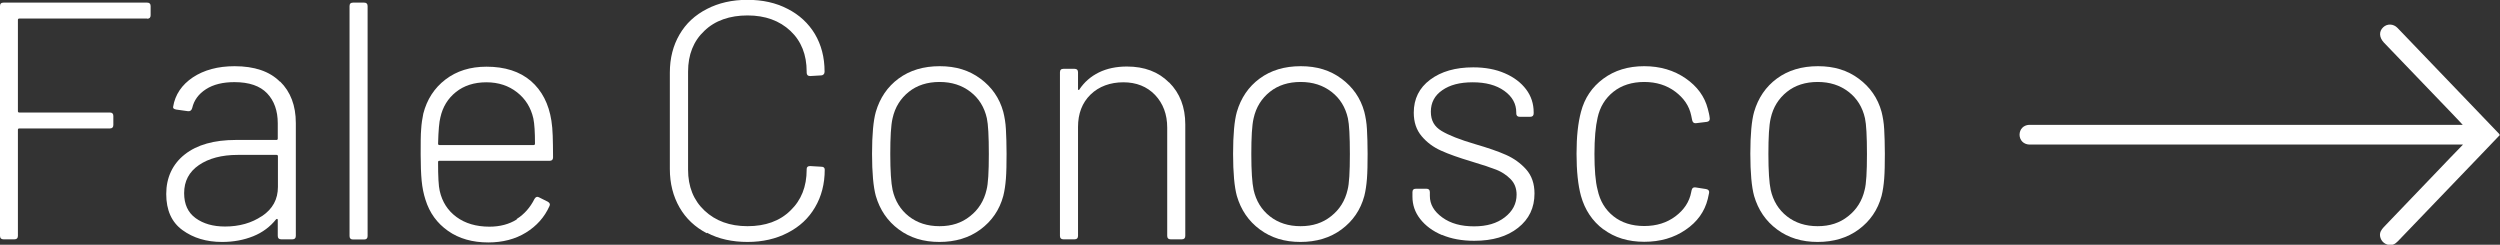<?xml version="1.0" encoding="UTF-8"?>
<svg id="Camada_2" xmlns="http://www.w3.org/2000/svg" viewBox="0 0 152.2 14.9">
  <rect x="0" y="0" width="152.2" height="14.9" fill="#333333" stroke="none"/>
  <defs>
    <style>
      .cls-1 {
        fill: #fff;
      }
    </style>
  </defs>
  <g id="Camada_1-2" data-name="Camada_1">
    <g>
      <g>
        <path class="cls-1" d="M8.95,1.13H1.17c-.05,0-.08.03-.08.08v5.56c0,.05.03.08.08.08h5.52c.14,0,.21.07.21.21v.55c0,.14-.07.21-.21.21H1.17c-.05,0-.08.03-.08.08v6.46c0,.14-.07.21-.21.21H.21c-.14,0-.21-.07-.21-.21V.37c0-.14.07-.21.21-.21h8.75c.14,0,.21.07.21.21v.56c0,.14-.07.21-.21.21Z"/>
        <path class="cls-1" d="M17.06,4.97c.63.62.95,1.46.95,2.52v6.87c0,.14-.07.21-.21.21h-.68c-.14,0-.21-.07-.21-.21v-.97s0-.05-.03-.06c-.02-.01-.04,0-.07.02-.36.45-.82.8-1.39,1.03-.57.23-1.2.35-1.9.35-.95,0-1.75-.24-2.41-.72-.66-.48-.99-1.21-.99-2.2s.38-1.82,1.13-2.41c.75-.59,1.79-.88,3.11-.88h2.47c.05,0,.08-.03.08-.08v-.93c0-.77-.22-1.38-.65-1.83-.43-.45-1.09-.68-1.99-.68-.7,0-1.28.14-1.73.43-.45.29-.73.67-.84,1.15-.04.14-.12.2-.25.19l-.72-.1c-.15-.03-.21-.08-.19-.17.12-.74.53-1.34,1.2-1.79.68-.45,1.53-.68,2.54-.68,1.21,0,2.13.31,2.76.94ZM15.96,13.15c.64-.43.96-1.02.96-1.77v-1.87c0-.05-.03-.08-.08-.08h-2.37c-.97,0-1.76.21-2.36.62s-.9.98-.9,1.71c0,.67.23,1.18.7,1.52s1.06.51,1.79.51c.86,0,1.62-.21,2.25-.64Z"/>
        <path class="cls-1" d="M21.28,14.37V.37c0-.14.07-.21.21-.21h.68c.14,0,.21.07.21.21v14c0,.14-.07.21-.21.21h-.68c-.14,0-.21-.07-.21-.21Z"/>
        <path class="cls-1" d="M31.46,13.33c.46-.29.82-.7,1.08-1.22.07-.12.16-.16.27-.1l.54.27c.12.07.16.16.1.27-.3.67-.78,1.21-1.43,1.61s-1.42.6-2.29.6c-.96,0-1.78-.23-2.45-.7-.67-.47-1.13-1.1-1.38-1.91-.11-.34-.19-.73-.23-1.15-.04-.43-.06-.96-.06-1.61s0-1.18.03-1.52c.02-.34.07-.66.13-.95.22-.86.67-1.56,1.35-2.08.68-.52,1.51-.78,2.5-.78,1.12,0,2.02.29,2.7.87.67.58,1.09,1.39,1.25,2.42.04.26.07.57.08.92.01.35.02.79.02,1.31,0,.14-.07.21-.21.21h-6.71c-.06,0-.08.03-.08.08,0,.88.03,1.46.1,1.75.15.67.49,1.2,1.02,1.59s1.2.59,2.01.59c.64,0,1.2-.15,1.66-.44ZM26.67,8.75c0,.05.03.08.08.08h5.74c.05,0,.08-.03.08-.08,0-.69-.03-1.2-.1-1.54-.15-.66-.48-1.19-.99-1.59-.51-.4-1.13-.61-1.87-.61s-1.36.2-1.85.59c-.49.39-.81.91-.95,1.55-.07.26-.12.79-.14,1.61Z"/>
        <path class="cls-1" d="M43.03,14.2c-.71-.37-1.27-.89-1.66-1.57-.39-.68-.59-1.46-.59-2.34v-5.87c0-.88.2-1.65.59-2.32.39-.67.94-1.18,1.66-1.55.71-.37,1.54-.56,2.47-.56s1.74.18,2.45.55c.71.36,1.27.88,1.66,1.53.39.66.59,1.42.59,2.28v.02c0,.07-.02.12-.06.16s-.09.06-.14.06l-.68.04c-.14,0-.21-.07-.21-.21v-.06c0-1.03-.33-1.86-.99-2.48-.66-.62-1.53-.94-2.61-.94s-1.98.31-2.63.94c-.66.62-.99,1.45-.99,2.48v5.97c0,1.03.33,1.86,1,2.49.67.63,1.54.95,2.62.95s1.96-.31,2.61-.95c.66-.63.99-1.46.99-2.49v-.04c0-.12.07-.18.21-.18l.68.04c.14,0,.21.06.21.18,0,.86-.2,1.63-.59,2.29-.39.67-.94,1.18-1.66,1.55-.71.37-1.53.56-2.45.56s-1.76-.18-2.47-.56Z"/>
        <path class="cls-1" d="M54.72,13.97c-.69-.51-1.15-1.19-1.4-2.04-.15-.55-.23-1.41-.23-2.57s.08-2.02.23-2.55c.25-.85.71-1.53,1.39-2.03.68-.5,1.51-.75,2.5-.75s1.79.25,2.48.76c.69.51,1.16,1.18,1.39,2.02.08.32.14.67.16,1.06s.04.89.04,1.49-.01,1.14-.04,1.52-.08.73-.16,1.05c-.23.85-.7,1.53-1.39,2.04-.69.51-1.53.76-2.5.76s-1.78-.25-2.47-.76ZM59.06,13.16c.51-.4.85-.94,1-1.6.1-.37.14-1.1.14-2.18s-.04-1.82-.12-2.18c-.15-.67-.48-1.21-1-1.61s-1.14-.6-1.88-.6-1.37.2-1.87.6-.84.93-.99,1.61c-.1.42-.14,1.15-.14,2.18s.05,1.76.14,2.18c.15.67.48,1.21.99,1.61.51.4,1.13.6,1.87.6s1.35-.2,1.86-.61Z"/>
        <path class="cls-1" d="M71.18,5.02c.65.65.98,1.5.98,2.55v6.79c0,.14-.07.21-.21.21h-.68c-.14,0-.21-.07-.21-.21v-6.59c0-.81-.25-1.47-.74-1.99-.49-.51-1.14-.77-1.93-.77s-1.49.25-2,.75c-.51.5-.76,1.16-.76,1.97v6.63c0,.14-.07.21-.21.21h-.68c-.14,0-.21-.07-.21-.21V4.4c0-.14.07-.21.21-.21h.68c.14,0,.21.07.21.21v1.01s0,.06.03.07.04,0,.05-.03c.3-.45.7-.8,1.19-1.04.49-.24,1.06-.36,1.71-.36,1.06,0,1.91.32,2.56.97Z"/>
        <path class="cls-1" d="M76.7,13.97c-.69-.51-1.15-1.19-1.4-2.04-.15-.55-.23-1.41-.23-2.57s.08-2.02.23-2.55c.25-.85.71-1.53,1.39-2.03.68-.5,1.51-.75,2.5-.75s1.79.25,2.48.76c.69.51,1.16,1.18,1.39,2.02.08.32.14.67.16,1.06s.04.89.04,1.49-.01,1.14-.04,1.52-.08.73-.16,1.05c-.23.85-.7,1.53-1.39,2.04-.69.51-1.53.76-2.5.76s-1.78-.25-2.47-.76ZM81.04,13.16c.51-.4.85-.94,1-1.6.1-.37.14-1.1.14-2.18s-.04-1.82-.12-2.18c-.15-.67-.48-1.21-1-1.61s-1.14-.6-1.88-.6-1.37.2-1.87.6-.84.93-.99,1.61c-.1.42-.14,1.15-.14,2.18s.05,1.76.14,2.18c.15.67.48,1.21.99,1.61.51.4,1.13.6,1.87.6s1.35-.2,1.86-.61Z"/>
        <path class="cls-1" d="M87.79,14.31c-.57-.24-1.01-.57-1.33-.98-.32-.41-.47-.86-.47-1.36v-.27c0-.14.07-.21.21-.21h.64c.14,0,.21.07.21.21v.23c0,.51.25.94.76,1.31s1.15.54,1.93.54,1.39-.18,1.87-.55c.48-.37.72-.83.72-1.38,0-.38-.12-.7-.37-.95s-.54-.44-.87-.57c-.34-.13-.84-.3-1.51-.5-.77-.23-1.39-.45-1.85-.66-.47-.21-.86-.5-1.18-.88-.32-.38-.48-.85-.48-1.43,0-.84.33-1.51,1-2.01s1.54-.75,2.62-.75c.73,0,1.37.12,1.92.36.56.24.99.57,1.3.98.31.41.46.88.46,1.4v.06c0,.14-.07.21-.21.21h-.64c-.14,0-.21-.07-.21-.21v-.06c0-.52-.24-.96-.73-1.31-.49-.35-1.13-.52-1.92-.52s-1.39.16-1.85.48c-.47.32-.7.76-.7,1.31s.22.91.65,1.17c.43.26,1.11.53,2.03.8.79.23,1.43.45,1.9.66.47.21.88.5,1.22.88.34.38.51.87.51,1.47,0,.87-.33,1.56-1,2.09-.67.53-1.55.79-2.67.79-.74,0-1.4-.12-1.96-.36Z"/>
        <path class="cls-1" d="M97.62,13.97c-.68-.51-1.13-1.19-1.37-2.04-.18-.66-.27-1.52-.27-2.57s.09-1.87.27-2.55c.22-.84.67-1.51,1.36-2.02.69-.51,1.52-.76,2.49-.76s1.81.25,2.52.74c.71.49,1.16,1.11,1.35,1.85.05.19.1.38.12.58v.04c0,.1-.06.16-.18.18l-.66.08h-.04c-.1,0-.16-.06-.19-.18l-.06-.29c-.12-.58-.45-1.06-.97-1.45-.52-.39-1.15-.59-1.89-.59s-1.38.2-1.88.6c-.5.4-.82.93-.96,1.58-.12.52-.19,1.26-.19,2.2s.06,1.69.19,2.18c.14.67.46,1.21.96,1.61.5.4,1.13.6,1.88.6s1.38-.2,1.9-.59.85-.88.96-1.47l.02-.1c.03-.15.11-.21.25-.19l.64.1c.14.03.2.1.18.23l-.08.37c-.19.77-.64,1.4-1.35,1.88-.71.49-1.55.73-2.52.73s-1.8-.25-2.48-.76Z"/>
        <path class="cls-1" d="M108.19,13.97c-.69-.51-1.15-1.19-1.4-2.04-.15-.55-.23-1.41-.23-2.57s.08-2.02.23-2.55c.25-.85.71-1.53,1.39-2.03.68-.5,1.51-.75,2.5-.75s1.79.25,2.48.76c.69.51,1.16,1.18,1.39,2.02.08.32.14.67.16,1.06s.04.89.04,1.49-.01,1.14-.04,1.52-.08.73-.16,1.05c-.23.85-.7,1.53-1.39,2.04-.69.51-1.53.76-2.5.76s-1.78-.25-2.47-.76ZM112.52,13.16c.51-.4.85-.94,1-1.6.1-.37.14-1.1.14-2.18s-.04-1.82-.12-2.18c-.15-.67-.48-1.21-1-1.61s-1.14-.6-1.88-.6-1.37.2-1.87.6-.84.93-.99,1.61c-.1.42-.14,1.15-.14,2.18s.05,1.76.14,2.18c.15.67.48,1.21.99,1.61.51.4,1.13.6,1.87.6s1.35-.2,1.86-.61Z"/>
      </g>
      <path class="cls-1" d="M149.94,8.8c-.21,0-.35,0-.48,0-8.54,0-17.09,0-25.63,0-.1,0-.2,0-.3,0-.34-.02-.57-.26-.58-.59,0-.34.23-.59.58-.61.13,0,.27,0,.41,0,8.55,0,17.1,0,25.66,0h.33c-.25-.26-.44-.48-.65-.69-1.38-1.44-2.77-2.88-4.15-4.32-.29-.31-.31-.68-.04-.93.24-.23.62-.22.87.04,2.06,2.14,4.11,4.28,6.17,6.43.02.02.03.04.06.09-.37.39-.74.78-1.11,1.16-1.7,1.77-3.39,3.53-5.09,5.3-.18.19-.39.3-.65.21-.24-.08-.39-.25-.44-.5-.04-.24.08-.41.23-.57,1.08-1.13,2.17-2.26,3.25-3.39.5-.52.99-1.04,1.55-1.61Z"/>
    </g>
  </g>
</svg>
